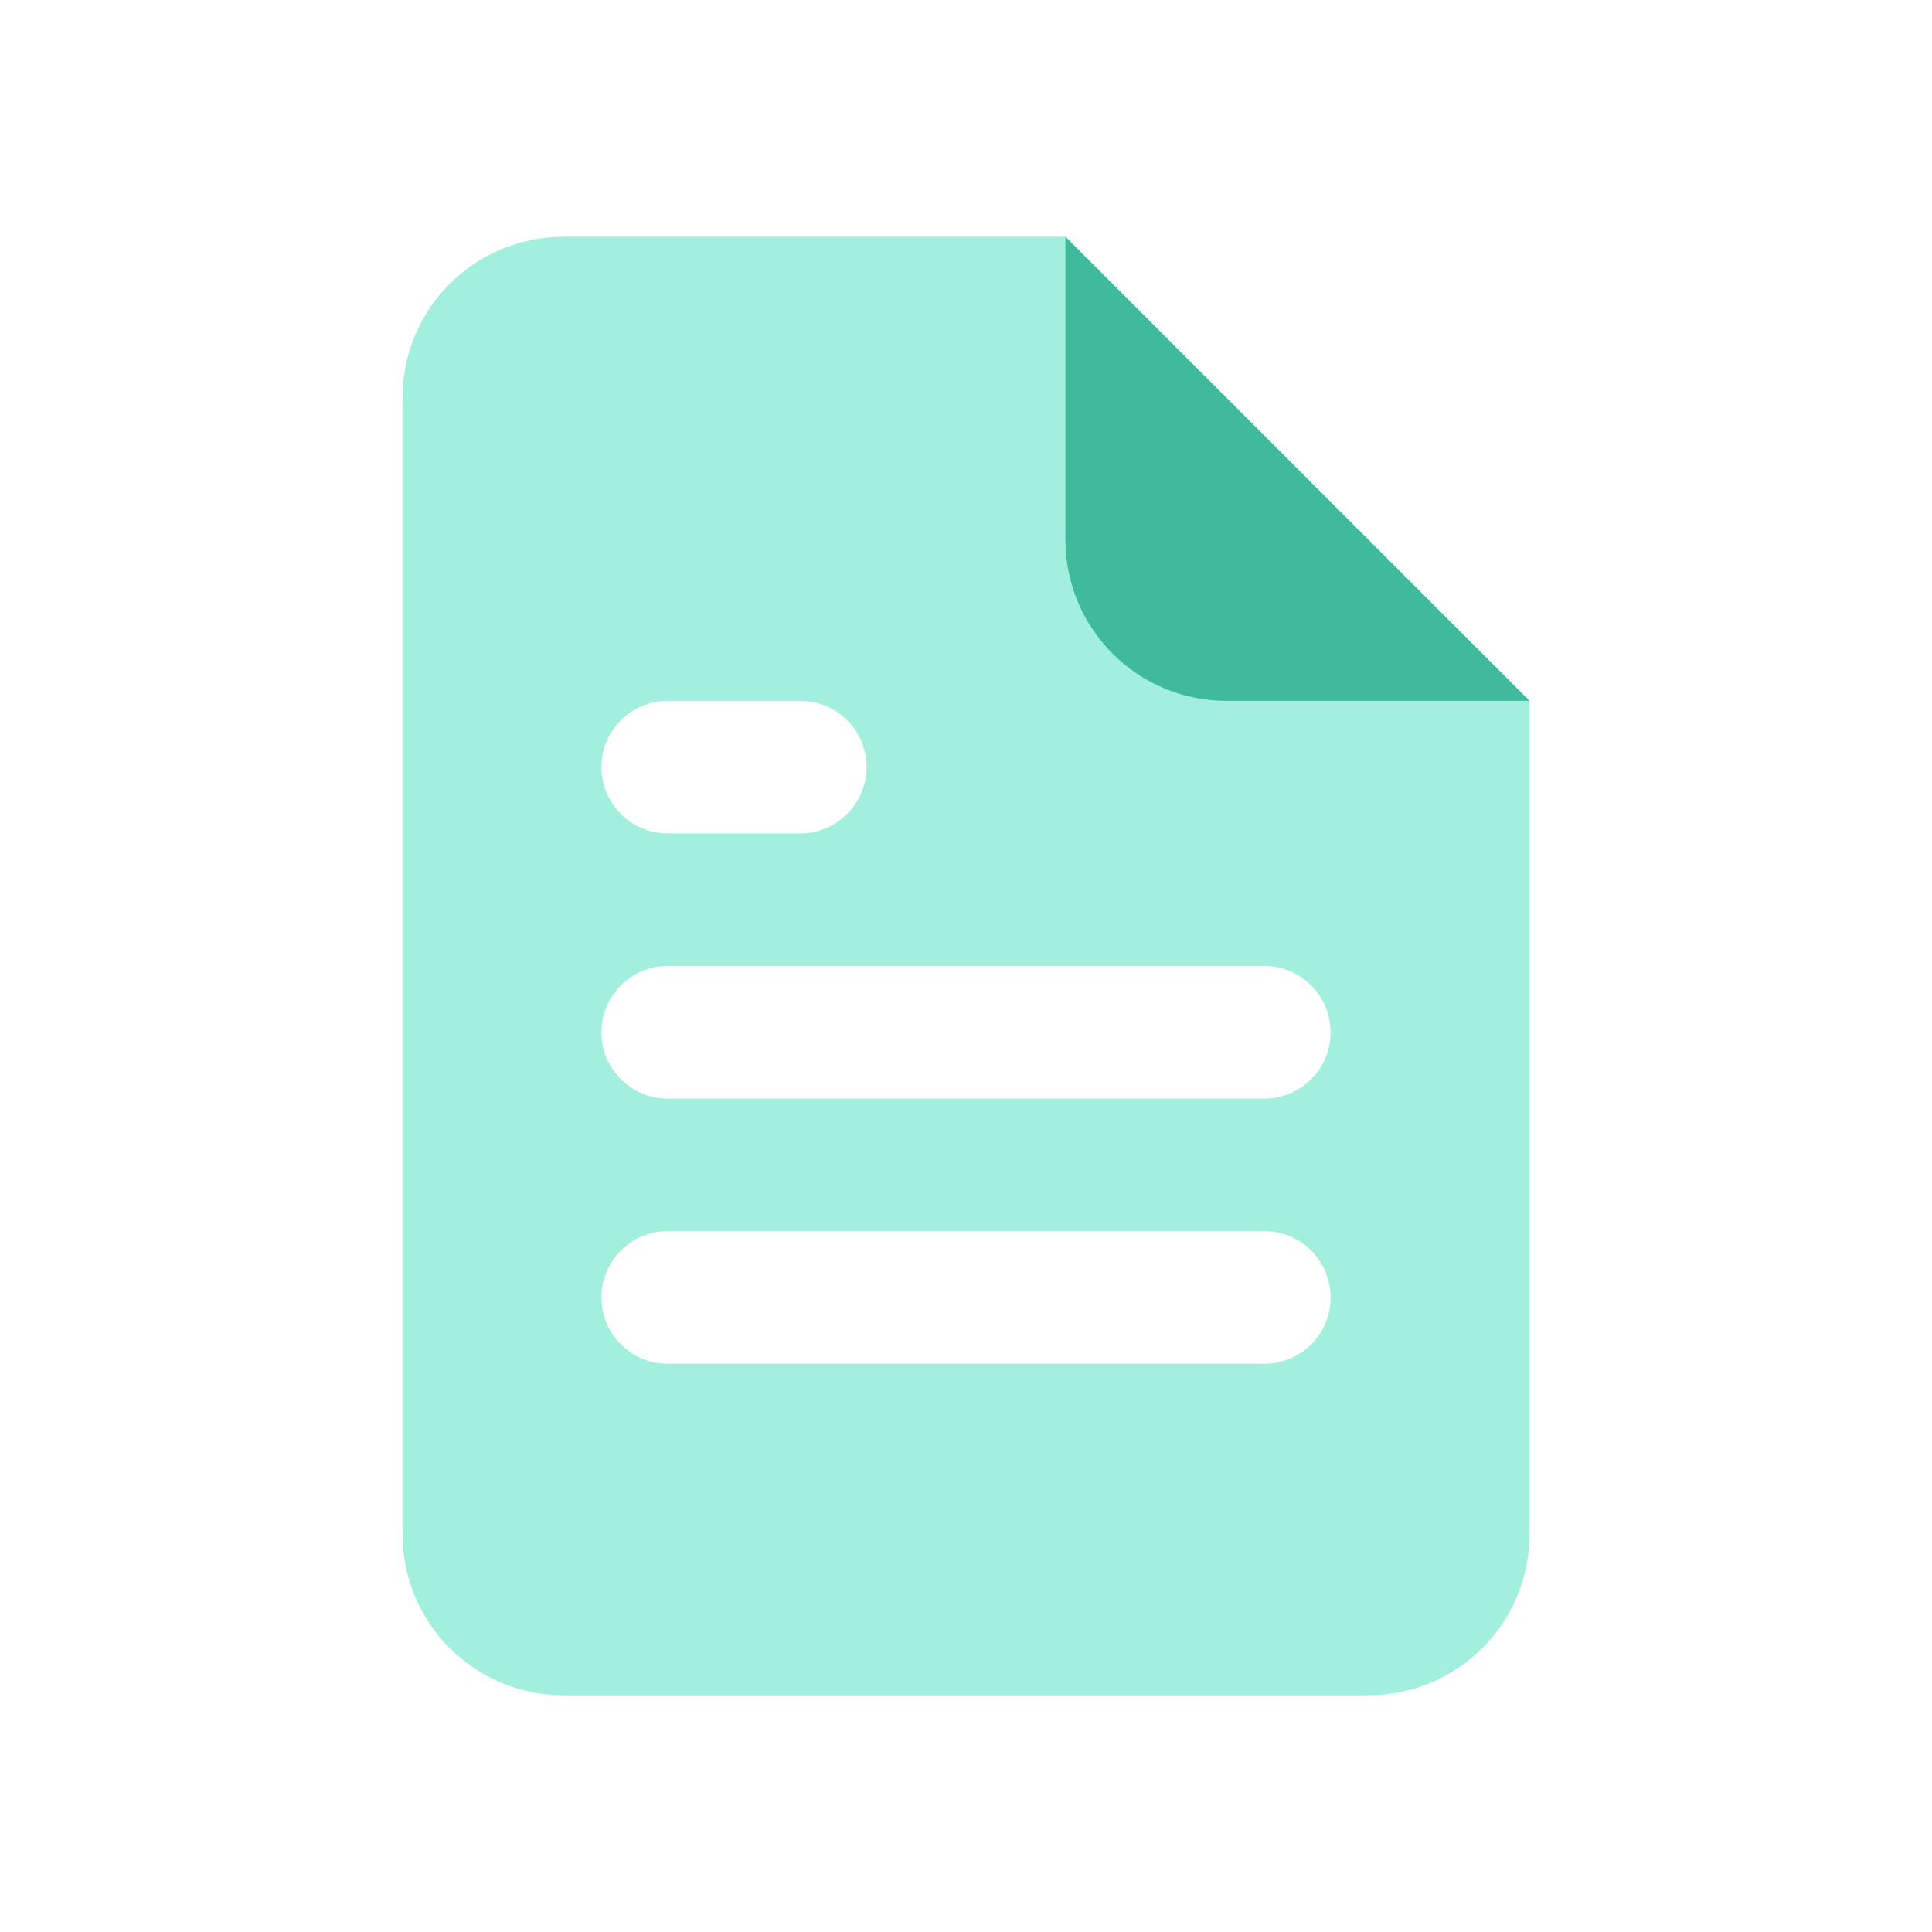 <?xml version="1.0" encoding="UTF-8"?> <svg xmlns="http://www.w3.org/2000/svg" width="24" height="24" viewBox="0 0 24 24" fill="none"><path fill-rule="evenodd" clip-rule="evenodd" d="M7 2.941C5.895 2.941 5 3.837 5 4.941V19.059C5 20.163 5.895 21.059 7 21.059H17C18.105 21.059 19 20.163 19 19.059V8.706L13.235 2.941H7ZM8.294 8.706C7.839 8.706 7.471 9.074 7.471 9.529C7.471 9.984 7.839 10.353 8.294 10.353H9.941C10.396 10.353 10.765 9.984 10.765 9.529C10.765 9.074 10.396 8.706 9.941 8.706H8.294ZM7.471 12.823C7.471 12.369 7.839 12 8.294 12H15.706C16.161 12 16.529 12.369 16.529 12.823C16.529 13.278 16.161 13.647 15.706 13.647H8.294C7.839 13.647 7.471 13.278 7.471 12.823ZM8.294 15.294C7.839 15.294 7.471 15.663 7.471 16.118C7.471 16.573 7.839 16.941 8.294 16.941H15.706C16.161 16.941 16.529 16.573 16.529 16.118C16.529 15.663 16.161 15.294 15.706 15.294H8.294Z" fill="#A1EFDC"></path><path d="M13.235 2.941L19 8.706H15.235C14.131 8.706 13.235 7.81 13.235 6.706V2.941Z" fill="#3FBA9D"></path></svg> 